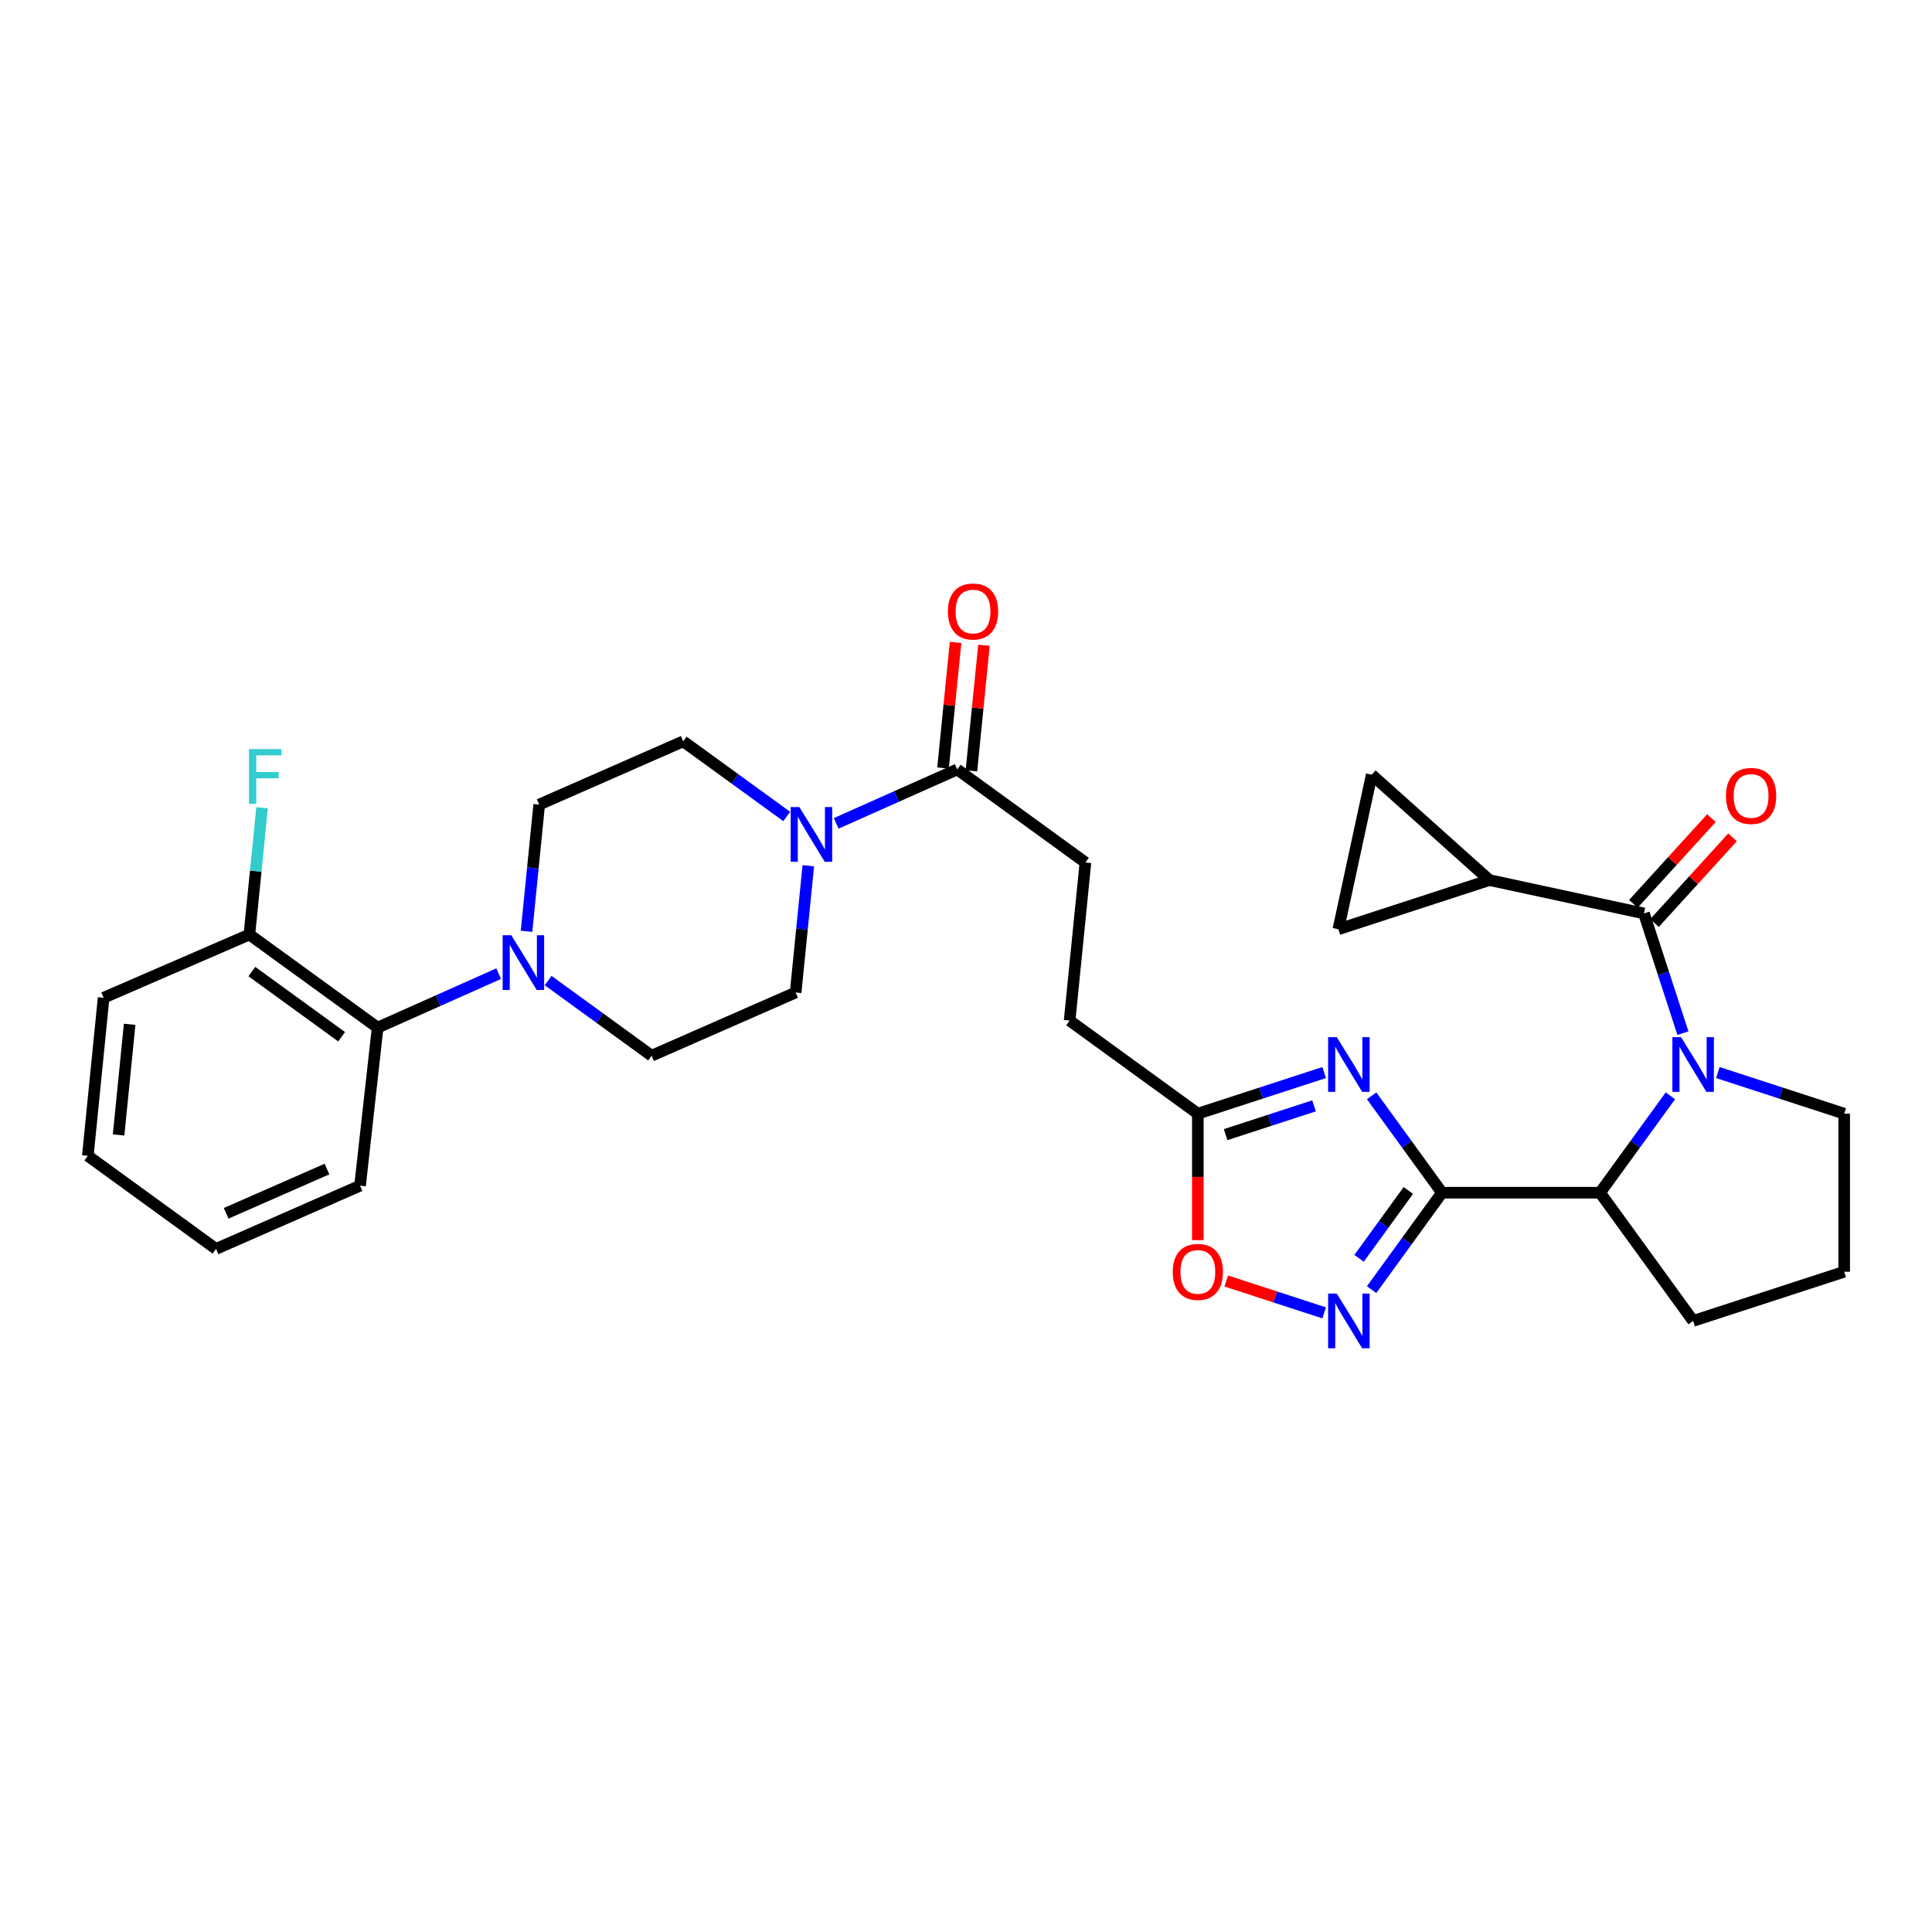 <?xml version='1.0' encoding='iso-8859-1'?>
<svg version='1.1' baseProfile='full'
              xmlns='http://www.w3.org/2000/svg'
                      xmlns:rdkit='http://www.rdkit.org/xml'
                      xmlns:xlink='http://www.w3.org/1999/xlink'
                  xml:space='preserve'
width='1000px' height='1000px' viewBox='0 0 1000 1000'>
<!-- END OF HEADER -->
<rect style='opacity:1.0;fill:#FFFFFF;stroke:none' width='1000' height='1000' x='0' y='0'> </rect>
<path class='bond-0' d='M 746.364,617.342 L 728.156,592.267' style='fill:none;fill-rule:evenodd;stroke:#000000;stroke-width:6px;stroke-linecap:butt;stroke-linejoin:miter;stroke-opacity:1' />
<path class='bond-0' d='M 728.156,592.267 L 709.949,567.192' style='fill:none;fill-rule:evenodd;stroke:#0000FF;stroke-width:6px;stroke-linecap:butt;stroke-linejoin:miter;stroke-opacity:1' />
<path class='bond-1' d='M 746.364,617.342 L 728.156,642.421' style='fill:none;fill-rule:evenodd;stroke:#000000;stroke-width:6px;stroke-linecap:butt;stroke-linejoin:miter;stroke-opacity:1' />
<path class='bond-1' d='M 728.156,642.421 L 709.948,667.501' style='fill:none;fill-rule:evenodd;stroke:#0000FF;stroke-width:6px;stroke-linecap:butt;stroke-linejoin:miter;stroke-opacity:1' />
<path class='bond-1' d='M 728.949,616.188 L 716.203,633.744' style='fill:none;fill-rule:evenodd;stroke:#000000;stroke-width:6px;stroke-linecap:butt;stroke-linejoin:miter;stroke-opacity:1' />
<path class='bond-1' d='M 716.203,633.744 L 703.458,651.299' style='fill:none;fill-rule:evenodd;stroke:#0000FF;stroke-width:6px;stroke-linecap:butt;stroke-linejoin:miter;stroke-opacity:1' />
<path class='bond-2' d='M 746.364,617.342 L 828.184,617.342' style='fill:none;fill-rule:evenodd;stroke:#000000;stroke-width:6px;stroke-linecap:butt;stroke-linejoin:miter;stroke-opacity:1' />
<path class='bond-3' d='M 864.592,567.192 L 846.388,592.267' style='fill:none;fill-rule:evenodd;stroke:#0000FF;stroke-width:6px;stroke-linecap:butt;stroke-linejoin:miter;stroke-opacity:1' />
<path class='bond-3' d='M 846.388,592.267 L 828.184,617.342' style='fill:none;fill-rule:evenodd;stroke:#000000;stroke-width:6px;stroke-linecap:butt;stroke-linejoin:miter;stroke-opacity:1' />
<path class='bond-4' d='M 871.081,534.766 L 860.993,503.781' style='fill:none;fill-rule:evenodd;stroke:#0000FF;stroke-width:6px;stroke-linecap:butt;stroke-linejoin:miter;stroke-opacity:1' />
<path class='bond-4' d='M 860.993,503.781 L 850.906,472.797' style='fill:none;fill-rule:evenodd;stroke:#000000;stroke-width:6px;stroke-linecap:butt;stroke-linejoin:miter;stroke-opacity:1' />
<path class='bond-5' d='M 889.156,555.148 L 921.851,565.792' style='fill:none;fill-rule:evenodd;stroke:#0000FF;stroke-width:6px;stroke-linecap:butt;stroke-linejoin:miter;stroke-opacity:1' />
<path class='bond-5' d='M 921.851,565.792 L 954.545,576.436' style='fill:none;fill-rule:evenodd;stroke:#000000;stroke-width:6px;stroke-linecap:butt;stroke-linejoin:miter;stroke-opacity:1' />
<path class='bond-6' d='M 685.384,555.148 L 652.693,565.792' style='fill:none;fill-rule:evenodd;stroke:#0000FF;stroke-width:6px;stroke-linecap:butt;stroke-linejoin:miter;stroke-opacity:1' />
<path class='bond-6' d='M 652.693,565.792 L 620.002,576.436' style='fill:none;fill-rule:evenodd;stroke:#000000;stroke-width:6px;stroke-linecap:butt;stroke-linejoin:miter;stroke-opacity:1' />
<path class='bond-6' d='M 680.149,572.386 L 657.266,579.837' style='fill:none;fill-rule:evenodd;stroke:#0000FF;stroke-width:6px;stroke-linecap:butt;stroke-linejoin:miter;stroke-opacity:1' />
<path class='bond-6' d='M 657.266,579.837 L 634.382,587.288' style='fill:none;fill-rule:evenodd;stroke:#000000;stroke-width:6px;stroke-linecap:butt;stroke-linejoin:miter;stroke-opacity:1' />
<path class='bond-7' d='M 850.906,472.797 L 770.907,455.523' style='fill:none;fill-rule:evenodd;stroke:#000000;stroke-width:6px;stroke-linecap:butt;stroke-linejoin:miter;stroke-opacity:1' />
<path class='bond-8' d='M 856.367,477.769 L 876.564,455.586' style='fill:none;fill-rule:evenodd;stroke:#000000;stroke-width:6px;stroke-linecap:butt;stroke-linejoin:miter;stroke-opacity:1' />
<path class='bond-8' d='M 876.564,455.586 L 896.762,433.404' style='fill:none;fill-rule:evenodd;stroke:#FF0000;stroke-width:6px;stroke-linecap:butt;stroke-linejoin:miter;stroke-opacity:1' />
<path class='bond-8' d='M 845.445,467.824 L 865.643,445.642' style='fill:none;fill-rule:evenodd;stroke:#000000;stroke-width:6px;stroke-linecap:butt;stroke-linejoin:miter;stroke-opacity:1' />
<path class='bond-8' d='M 865.643,445.642 L 885.841,423.46' style='fill:none;fill-rule:evenodd;stroke:#FF0000;stroke-width:6px;stroke-linecap:butt;stroke-linejoin:miter;stroke-opacity:1' />
<path class='bond-9' d='M 685.384,679.545 L 660.052,671.297' style='fill:none;fill-rule:evenodd;stroke:#0000FF;stroke-width:6px;stroke-linecap:butt;stroke-linejoin:miter;stroke-opacity:1' />
<path class='bond-9' d='M 660.052,671.297 L 634.721,663.049' style='fill:none;fill-rule:evenodd;stroke:#FF0000;stroke-width:6px;stroke-linecap:butt;stroke-linejoin:miter;stroke-opacity:1' />
<path class='bond-10' d='M 828.184,617.342 L 876.36,683.711' style='fill:none;fill-rule:evenodd;stroke:#000000;stroke-width:6px;stroke-linecap:butt;stroke-linejoin:miter;stroke-opacity:1' />
<path class='bond-11' d='M 432.807,426.182 L 464.13,412.218' style='fill:none;fill-rule:evenodd;stroke:#0000FF;stroke-width:6px;stroke-linecap:butt;stroke-linejoin:miter;stroke-opacity:1' />
<path class='bond-11' d='M 464.13,412.218 L 495.454,398.255' style='fill:none;fill-rule:evenodd;stroke:#000000;stroke-width:6px;stroke-linecap:butt;stroke-linejoin:miter;stroke-opacity:1' />
<path class='bond-12' d='M 407.211,422.604 L 380.422,403.155' style='fill:none;fill-rule:evenodd;stroke:#0000FF;stroke-width:6px;stroke-linecap:butt;stroke-linejoin:miter;stroke-opacity:1' />
<path class='bond-12' d='M 380.422,403.155 L 353.633,383.706' style='fill:none;fill-rule:evenodd;stroke:#000000;stroke-width:6px;stroke-linecap:butt;stroke-linejoin:miter;stroke-opacity:1' />
<path class='bond-13' d='M 418.38,448.106 L 415.1,480.909' style='fill:none;fill-rule:evenodd;stroke:#0000FF;stroke-width:6px;stroke-linecap:butt;stroke-linejoin:miter;stroke-opacity:1' />
<path class='bond-13' d='M 415.1,480.909 L 411.82,513.711' style='fill:none;fill-rule:evenodd;stroke:#000000;stroke-width:6px;stroke-linecap:butt;stroke-linejoin:miter;stroke-opacity:1' />
<path class='bond-14' d='M 283.7,507.538 L 310.485,526.987' style='fill:none;fill-rule:evenodd;stroke:#0000FF;stroke-width:6px;stroke-linecap:butt;stroke-linejoin:miter;stroke-opacity:1' />
<path class='bond-14' d='M 310.485,526.987 L 337.27,546.436' style='fill:none;fill-rule:evenodd;stroke:#000000;stroke-width:6px;stroke-linecap:butt;stroke-linejoin:miter;stroke-opacity:1' />
<path class='bond-15' d='M 258.104,503.961 L 226.781,517.928' style='fill:none;fill-rule:evenodd;stroke:#0000FF;stroke-width:6px;stroke-linecap:butt;stroke-linejoin:miter;stroke-opacity:1' />
<path class='bond-15' d='M 226.781,517.928 L 195.457,531.895' style='fill:none;fill-rule:evenodd;stroke:#000000;stroke-width:6px;stroke-linecap:butt;stroke-linejoin:miter;stroke-opacity:1' />
<path class='bond-16' d='M 272.531,482.036 L 275.811,449.237' style='fill:none;fill-rule:evenodd;stroke:#0000FF;stroke-width:6px;stroke-linecap:butt;stroke-linejoin:miter;stroke-opacity:1' />
<path class='bond-16' d='M 275.811,449.237 L 279.091,416.439' style='fill:none;fill-rule:evenodd;stroke:#000000;stroke-width:6px;stroke-linecap:butt;stroke-linejoin:miter;stroke-opacity:1' />
<path class='bond-17' d='M 770.907,455.523 L 692.73,480.978' style='fill:none;fill-rule:evenodd;stroke:#000000;stroke-width:6px;stroke-linecap:butt;stroke-linejoin:miter;stroke-opacity:1' />
<path class='bond-18' d='M 770.907,455.523 L 710.004,400.979' style='fill:none;fill-rule:evenodd;stroke:#000000;stroke-width:6px;stroke-linecap:butt;stroke-linejoin:miter;stroke-opacity:1' />
<path class='bond-19' d='M 620.002,576.436 L 553.633,528.252' style='fill:none;fill-rule:evenodd;stroke:#000000;stroke-width:6px;stroke-linecap:butt;stroke-linejoin:miter;stroke-opacity:1' />
<path class='bond-20' d='M 620.002,576.436 L 620.002,609.164' style='fill:none;fill-rule:evenodd;stroke:#000000;stroke-width:6px;stroke-linecap:butt;stroke-linejoin:miter;stroke-opacity:1' />
<path class='bond-20' d='M 620.002,609.164 L 620.002,641.891' style='fill:none;fill-rule:evenodd;stroke:#FF0000;stroke-width:6px;stroke-linecap:butt;stroke-linejoin:miter;stroke-opacity:1' />
<path class='bond-21' d='M 495.454,398.255 L 561.815,446.439' style='fill:none;fill-rule:evenodd;stroke:#000000;stroke-width:6px;stroke-linecap:butt;stroke-linejoin:miter;stroke-opacity:1' />
<path class='bond-22' d='M 502.803,398.99 L 506.052,366.487' style='fill:none;fill-rule:evenodd;stroke:#000000;stroke-width:6px;stroke-linecap:butt;stroke-linejoin:miter;stroke-opacity:1' />
<path class='bond-22' d='M 506.052,366.487 L 509.302,333.985' style='fill:none;fill-rule:evenodd;stroke:#FF0000;stroke-width:6px;stroke-linecap:butt;stroke-linejoin:miter;stroke-opacity:1' />
<path class='bond-22' d='M 488.105,397.52 L 491.355,365.018' style='fill:none;fill-rule:evenodd;stroke:#000000;stroke-width:6px;stroke-linecap:butt;stroke-linejoin:miter;stroke-opacity:1' />
<path class='bond-22' d='M 491.355,365.018 L 494.605,332.515' style='fill:none;fill-rule:evenodd;stroke:#FF0000;stroke-width:6px;stroke-linecap:butt;stroke-linejoin:miter;stroke-opacity:1' />
<path class='bond-23' d='M 692.73,480.978 L 710.004,400.979' style='fill:none;fill-rule:evenodd;stroke:#000000;stroke-width:6px;stroke-linecap:butt;stroke-linejoin:miter;stroke-opacity:1' />
<path class='bond-24' d='M 195.457,531.895 L 129.088,483.71' style='fill:none;fill-rule:evenodd;stroke:#000000;stroke-width:6px;stroke-linecap:butt;stroke-linejoin:miter;stroke-opacity:1' />
<path class='bond-24' d='M 176.824,536.62 L 130.366,502.891' style='fill:none;fill-rule:evenodd;stroke:#000000;stroke-width:6px;stroke-linecap:butt;stroke-linejoin:miter;stroke-opacity:1' />
<path class='bond-25' d='M 195.457,531.895 L 186.365,613.707' style='fill:none;fill-rule:evenodd;stroke:#000000;stroke-width:6px;stroke-linecap:butt;stroke-linejoin:miter;stroke-opacity:1' />
<path class='bond-26' d='M 353.633,383.706 L 279.091,416.439' style='fill:none;fill-rule:evenodd;stroke:#000000;stroke-width:6px;stroke-linecap:butt;stroke-linejoin:miter;stroke-opacity:1' />
<path class='bond-27' d='M 411.82,513.711 L 337.27,546.436' style='fill:none;fill-rule:evenodd;stroke:#000000;stroke-width:6px;stroke-linecap:butt;stroke-linejoin:miter;stroke-opacity:1' />
<path class='bond-28' d='M 129.088,483.71 L 132.368,450.908' style='fill:none;fill-rule:evenodd;stroke:#000000;stroke-width:6px;stroke-linecap:butt;stroke-linejoin:miter;stroke-opacity:1' />
<path class='bond-28' d='M 132.368,450.908 L 135.648,418.106' style='fill:none;fill-rule:evenodd;stroke:#33CCCC;stroke-width:6px;stroke-linecap:butt;stroke-linejoin:miter;stroke-opacity:1' />
<path class='bond-29' d='M 129.088,483.71 L 53.636,516.435' style='fill:none;fill-rule:evenodd;stroke:#000000;stroke-width:6px;stroke-linecap:butt;stroke-linejoin:miter;stroke-opacity:1' />
<path class='bond-30' d='M 561.815,446.439 L 553.633,528.252' style='fill:none;fill-rule:evenodd;stroke:#000000;stroke-width:6px;stroke-linecap:butt;stroke-linejoin:miter;stroke-opacity:1' />
<path class='bond-31' d='M 954.545,576.436 L 954.545,658.256' style='fill:none;fill-rule:evenodd;stroke:#000000;stroke-width:6px;stroke-linecap:butt;stroke-linejoin:miter;stroke-opacity:1' />
<path class='bond-32' d='M 876.36,683.711 L 954.545,658.256' style='fill:none;fill-rule:evenodd;stroke:#000000;stroke-width:6px;stroke-linecap:butt;stroke-linejoin:miter;stroke-opacity:1' />
<path class='bond-33' d='M 186.365,613.707 L 111.815,646.44' style='fill:none;fill-rule:evenodd;stroke:#000000;stroke-width:6px;stroke-linecap:butt;stroke-linejoin:miter;stroke-opacity:1' />
<path class='bond-33' d='M 169.244,605.093 L 117.059,628.006' style='fill:none;fill-rule:evenodd;stroke:#000000;stroke-width:6px;stroke-linecap:butt;stroke-linejoin:miter;stroke-opacity:1' />
<path class='bond-34' d='M 53.636,516.435 L 45.455,598.255' style='fill:none;fill-rule:evenodd;stroke:#000000;stroke-width:6px;stroke-linecap:butt;stroke-linejoin:miter;stroke-opacity:1' />
<path class='bond-34' d='M 67.106,530.178 L 61.379,587.452' style='fill:none;fill-rule:evenodd;stroke:#000000;stroke-width:6px;stroke-linecap:butt;stroke-linejoin:miter;stroke-opacity:1' />
<path class='bond-35' d='M 111.815,646.44 L 45.455,598.255' style='fill:none;fill-rule:evenodd;stroke:#000000;stroke-width:6px;stroke-linecap:butt;stroke-linejoin:miter;stroke-opacity:1' />
<path  class='atom-1' d='M 870.1 536.822
L 879.38 551.822
Q 880.3 553.302, 881.78 555.982
Q 883.26 558.662, 883.34 558.822
L 883.34 536.822
L 887.1 536.822
L 887.1 565.142
L 883.22 565.142
L 873.26 548.742
Q 872.1 546.822, 870.86 544.622
Q 869.66 542.422, 869.3 541.742
L 869.3 565.142
L 865.62 565.142
L 865.62 536.822
L 870.1 536.822
' fill='#0000FF'/>
<path  class='atom-2' d='M 691.919 536.822
L 701.199 551.822
Q 702.119 553.302, 703.599 555.982
Q 705.079 558.662, 705.159 558.822
L 705.159 536.822
L 708.919 536.822
L 708.919 565.142
L 705.039 565.142
L 695.079 548.742
Q 693.919 546.822, 692.679 544.622
Q 691.479 542.422, 691.119 541.742
L 691.119 565.142
L 687.439 565.142
L 687.439 536.822
L 691.919 536.822
' fill='#0000FF'/>
<path  class='atom-4' d='M 691.919 669.551
L 701.199 684.551
Q 702.119 686.031, 703.599 688.711
Q 705.079 691.391, 705.159 691.551
L 705.159 669.551
L 708.919 669.551
L 708.919 697.871
L 705.039 697.871
L 695.079 681.471
Q 693.919 679.551, 692.679 677.351
Q 691.479 675.151, 691.119 674.471
L 691.119 697.871
L 687.439 697.871
L 687.439 669.551
L 691.919 669.551
' fill='#0000FF'/>
<path  class='atom-6' d='M 413.741 417.73
L 423.021 432.73
Q 423.941 434.21, 425.421 436.89
Q 426.901 439.57, 426.981 439.73
L 426.981 417.73
L 430.741 417.73
L 430.741 446.05
L 426.861 446.05
L 416.901 429.65
Q 415.741 427.73, 414.501 425.53
Q 413.301 423.33, 412.941 422.65
L 412.941 446.05
L 409.261 446.05
L 409.261 417.73
L 413.741 417.73
' fill='#0000FF'/>
<path  class='atom-7' d='M 264.65 484.091
L 273.93 499.091
Q 274.85 500.571, 276.33 503.251
Q 277.81 505.931, 277.89 506.091
L 277.89 484.091
L 281.65 484.091
L 281.65 512.411
L 277.77 512.411
L 267.81 496.011
Q 266.65 494.091, 265.41 491.891
Q 264.21 489.691, 263.85 489.011
L 263.85 512.411
L 260.17 512.411
L 260.17 484.091
L 264.65 484.091
' fill='#0000FF'/>
<path  class='atom-10' d='M 607.002 658.336
Q 607.002 651.536, 610.362 647.736
Q 613.722 643.936, 620.002 643.936
Q 626.282 643.936, 629.642 647.736
Q 633.002 651.536, 633.002 658.336
Q 633.002 665.216, 629.602 669.136
Q 626.202 673.016, 620.002 673.016
Q 613.762 673.016, 610.362 669.136
Q 607.002 665.256, 607.002 658.336
M 620.002 669.816
Q 624.322 669.816, 626.642 666.936
Q 629.002 664.016, 629.002 658.336
Q 629.002 652.776, 626.642 649.976
Q 624.322 647.136, 620.002 647.136
Q 615.682 647.136, 613.322 649.936
Q 611.002 652.736, 611.002 658.336
Q 611.002 664.056, 613.322 666.936
Q 615.682 669.816, 620.002 669.816
' fill='#FF0000'/>
<path  class='atom-15' d='M 893.361 411.973
Q 893.361 405.173, 896.721 401.373
Q 900.081 397.573, 906.361 397.573
Q 912.641 397.573, 916.001 401.373
Q 919.361 405.173, 919.361 411.973
Q 919.361 418.853, 915.961 422.773
Q 912.561 426.653, 906.361 426.653
Q 900.121 426.653, 896.721 422.773
Q 893.361 418.893, 893.361 411.973
M 906.361 423.453
Q 910.681 423.453, 913.001 420.573
Q 915.361 417.653, 915.361 411.973
Q 915.361 406.413, 913.001 403.613
Q 910.681 400.773, 906.361 400.773
Q 902.041 400.773, 899.681 403.573
Q 897.361 406.373, 897.361 411.973
Q 897.361 417.693, 899.681 420.573
Q 902.041 423.453, 906.361 423.453
' fill='#FF0000'/>
<path  class='atom-21' d='M 490.635 316.514
Q 490.635 309.714, 493.995 305.914
Q 497.355 302.114, 503.635 302.114
Q 509.915 302.114, 513.275 305.914
Q 516.635 309.714, 516.635 316.514
Q 516.635 323.394, 513.235 327.314
Q 509.835 331.194, 503.635 331.194
Q 497.395 331.194, 493.995 327.314
Q 490.635 323.434, 490.635 316.514
M 503.635 327.994
Q 507.955 327.994, 510.275 325.114
Q 512.635 322.194, 512.635 316.514
Q 512.635 310.954, 510.275 308.154
Q 507.955 305.314, 503.635 305.314
Q 499.315 305.314, 496.955 308.114
Q 494.635 310.914, 494.635 316.514
Q 494.635 322.234, 496.955 325.114
Q 499.315 327.994, 503.635 327.994
' fill='#FF0000'/>
<path  class='atom-25' d='M 128.85 387.73
L 145.69 387.73
L 145.69 390.97
L 132.65 390.97
L 132.65 399.57
L 144.25 399.57
L 144.25 402.85
L 132.65 402.85
L 132.65 416.05
L 128.85 416.05
L 128.85 387.73
' fill='#33CCCC'/>
</svg>
